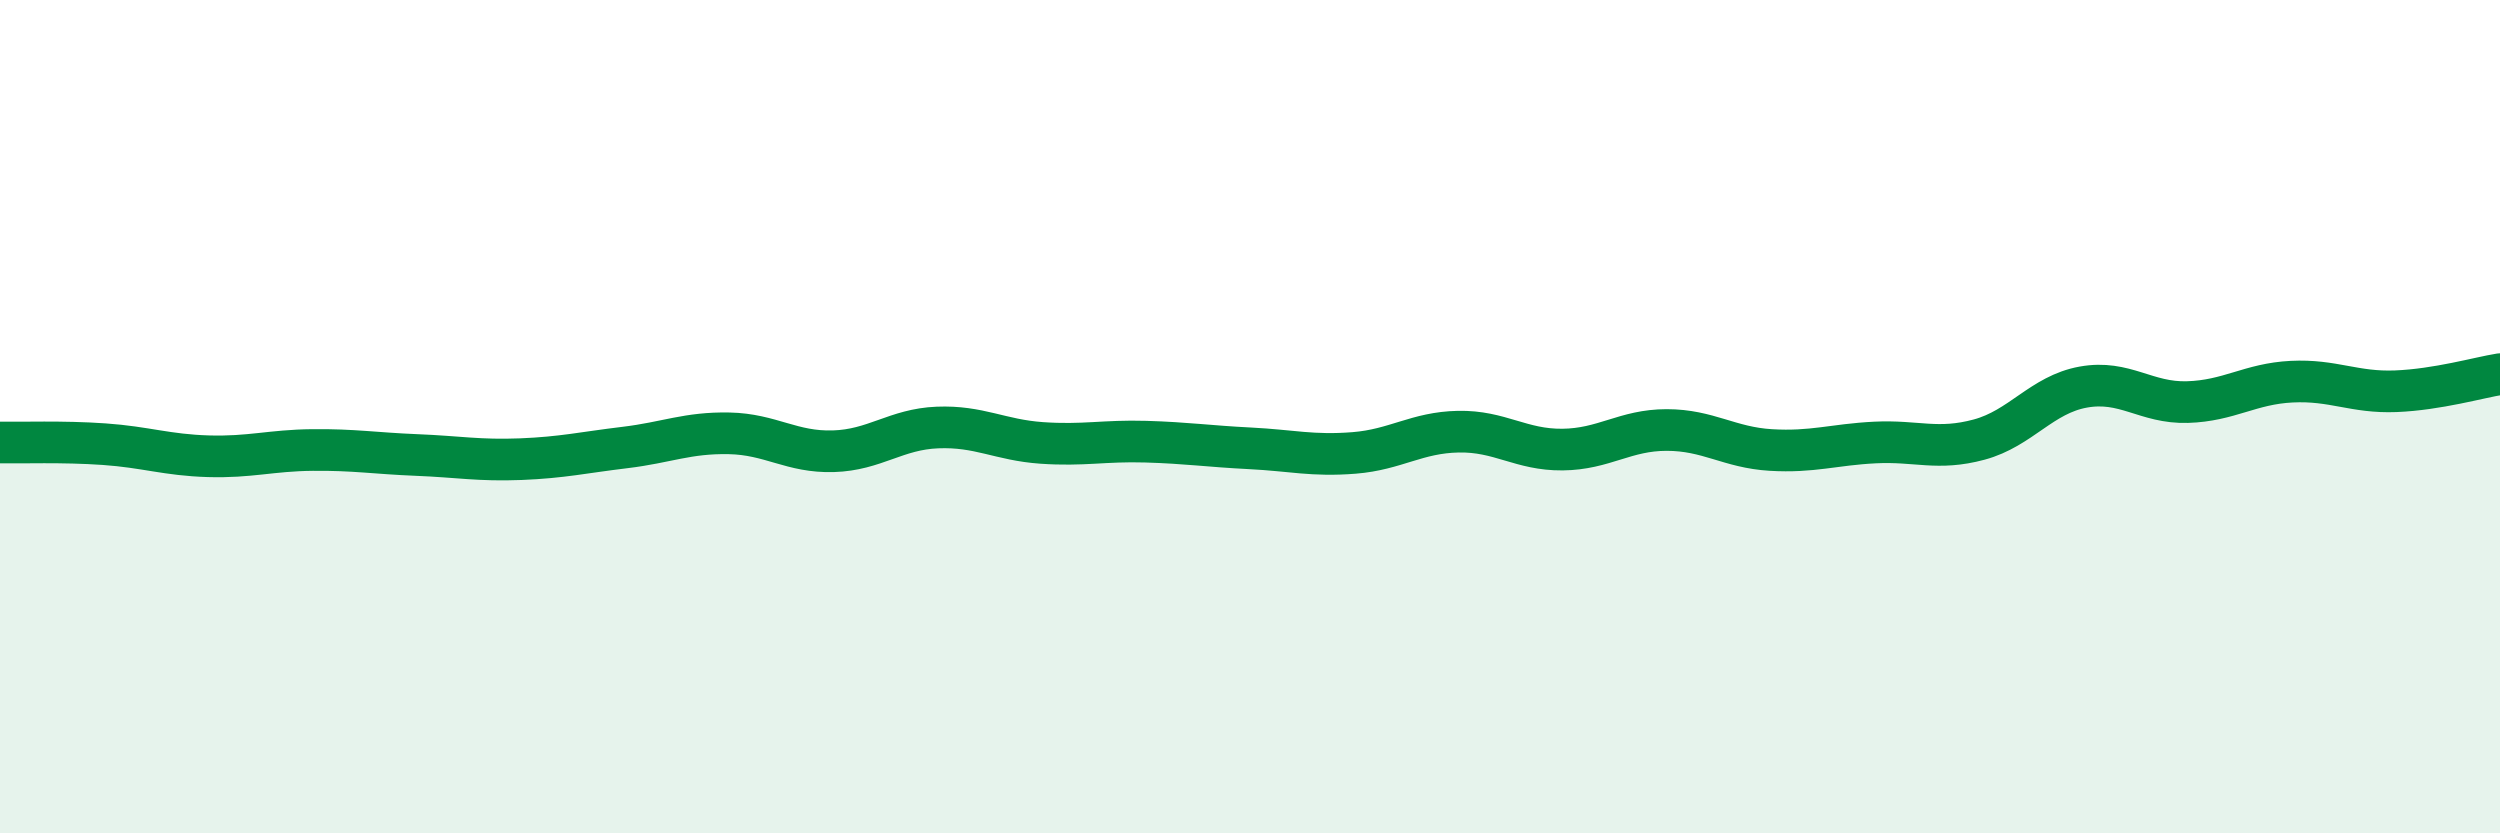 
    <svg width="60" height="20" viewBox="0 0 60 20" xmlns="http://www.w3.org/2000/svg">
      <path
        d="M 0,10.62 C 0.5,10.63 1.5,10.59 2.5,10.66 C 3.5,10.73 4,10.92 5,10.95 C 6,10.98 6.5,10.81 7.5,10.8 C 8.5,10.79 9,10.88 10,10.92 C 11,10.96 11.5,11.06 12.5,11.02 C 13.5,10.98 14,10.86 15,10.74 C 16,10.62 16.5,10.38 17.5,10.4 C 18.5,10.42 19,10.86 20,10.83 C 21,10.8 21.5,10.3 22.5,10.26 C 23.5,10.22 24,10.56 25,10.63 C 26,10.7 26.5,10.57 27.5,10.6 C 28.5,10.63 29,10.71 30,10.76 C 31,10.81 31.5,10.95 32.5,10.87 C 33.5,10.79 34,10.38 35,10.36 C 36,10.34 36.5,10.8 37.5,10.79 C 38.5,10.78 39,10.32 40,10.32 C 41,10.32 41.5,10.74 42.5,10.8 C 43.5,10.86 44,10.67 45,10.62 C 46,10.57 46.5,10.82 47.5,10.55 C 48.5,10.28 49,9.47 50,9.29 C 51,9.11 51.5,9.68 52.5,9.65 C 53.5,9.62 54,9.21 55,9.16 C 56,9.11 56.5,9.43 57.5,9.39 C 58.5,9.35 59.5,9.06 60,8.98L60 20L0 20Z"
        fill="#008740"
        opacity="0.1"
        stroke-linecap="round"
        stroke-linejoin="round"
      />
      <path
        d="M 0,10.62 C 0.5,10.63 1.5,10.59 2.5,10.66 C 3.5,10.73 4,10.92 5,10.95 C 6,10.98 6.5,10.81 7.5,10.8 C 8.5,10.79 9,10.88 10,10.92 C 11,10.96 11.5,11.06 12.5,11.02 C 13.5,10.98 14,10.86 15,10.74 C 16,10.62 16.5,10.38 17.5,10.4 C 18.5,10.42 19,10.86 20,10.83 C 21,10.8 21.5,10.3 22.5,10.26 C 23.5,10.22 24,10.56 25,10.63 C 26,10.7 26.5,10.57 27.5,10.6 C 28.5,10.63 29,10.71 30,10.76 C 31,10.81 31.5,10.95 32.5,10.87 C 33.5,10.79 34,10.38 35,10.36 C 36,10.34 36.5,10.8 37.5,10.79 C 38.5,10.78 39,10.32 40,10.32 C 41,10.32 41.5,10.74 42.5,10.8 C 43.5,10.86 44,10.67 45,10.62 C 46,10.57 46.5,10.82 47.5,10.55 C 48.5,10.28 49,9.47 50,9.29 C 51,9.11 51.5,9.68 52.5,9.65 C 53.5,9.62 54,9.21 55,9.16 C 56,9.11 56.5,9.43 57.5,9.39 C 58.5,9.35 59.5,9.06 60,8.98"
        stroke="#008740"
        stroke-width="1"
        fill="none"
        stroke-linecap="round"
        stroke-linejoin="round"
      />
    </svg>
  
